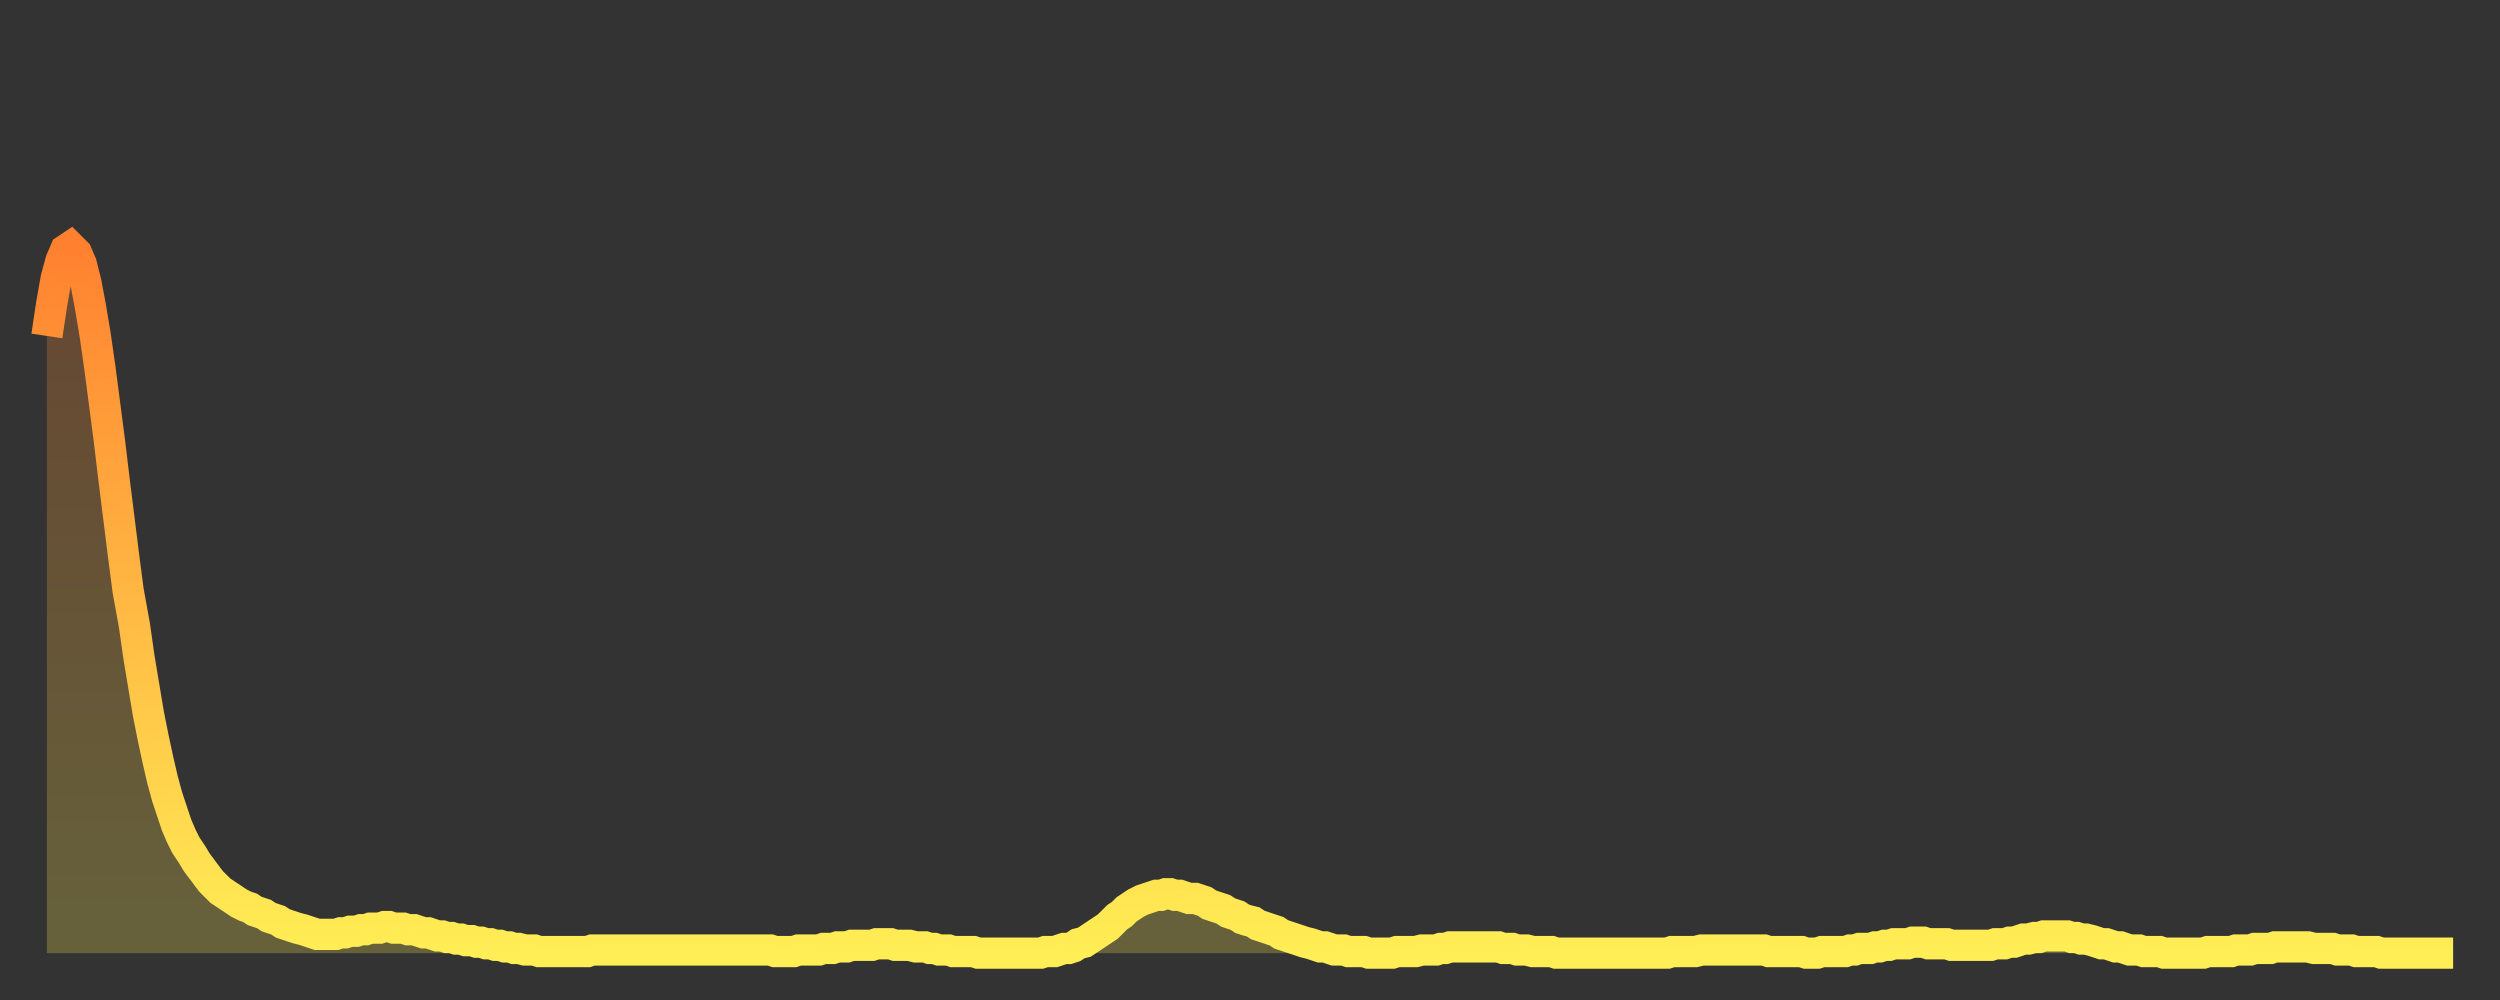 <?xml version="1.0" encoding="utf-8" ?>
<svg baseProfile="full" height="64" version="1.1" width="160" xmlns="http://www.w3.org/2000/svg" xmlns:ev="http://www.w3.org/2001/xml-events" xmlns:xlink="http://www.w3.org/1999/xlink"><rect width="100%" height="100%" fill="#333333" stroke="none"/><defs><linearGradient id="id364826" x1="0" x2="0" y1="0" y2="1"><stop offset="0%" stop-color="#ff8130" /><stop offset="50%" stop-color="#ffb843" /><stop offset="100%" stop-color="#ffee55" /></linearGradient></defs><g transform="translate(3,3)"><g><path d="M 0.0 18.5 L 0.3 16.5 0.6 14.8 0.9 13.7 1.2 13.0 1.5 12.8 1.9 13.2 2.2 13.9 2.5 15.1 2.8 16.7 3.1 18.5 3.4 20.6 3.7 22.9 4.0 25.2 4.3 27.7 4.6 30.1 4.9 32.5 5.2 34.8 5.6 37.0 5.9 39.1 6.2 40.9 6.5 42.7 6.8 44.2 7.1 45.6 7.4 46.9 7.7 48.0 8.0 48.9 8.3 49.8 8.6 50.5 8.9 51.1 9.3 51.7 9.6 52.2 9.9 52.6 10.2 53.0 10.5 53.4 10.8 53.7 11.1 54.0 11.4 54.2 11.7 54.4 12.0 54.6 12.3 54.8 12.7 55.0 13.0 55.1 13.3 55.3 13.6 55.4 13.9 55.5 14.2 55.7 14.5 55.8 14.8 55.9 15.1 56.1 15.4 56.2 15.7 56.3 16.0 56.4 16.4 56.5 16.7 56.6 17.0 56.7 17.3 56.8 17.6 56.8 17.9 56.8 18.2 56.8 18.5 56.8 18.8 56.7 19.1 56.7 19.4 56.6 19.8 56.6 20.1 56.5 20.4 56.5 20.7 56.4 21.0 56.4 21.3 56.4 21.6 56.3 21.9 56.3 22.2 56.4 22.5 56.4 22.8 56.4 23.1 56.5 23.5 56.5 23.8 56.6 24.1 56.7 24.4 56.7 24.7 56.8 25.0 56.9 25.3 56.9 25.6 57.0 25.9 57.0 26.2 57.1 26.5 57.1 26.8 57.2 27.2 57.2 27.5 57.3 27.8 57.3 28.1 57.4 28.4 57.4 28.7 57.5 29.0 57.5 29.3 57.6 29.6 57.6 29.9 57.7 30.2 57.7 30.6 57.8 30.9 57.8 31.2 57.8 31.5 57.9 31.8 57.9 32.1 57.9 32.4 57.9 32.7 57.9 33.0 57.9 33.3 57.9 33.6 57.9 33.9 57.9 34.3 57.9 34.6 57.9 34.9 57.8 35.2 57.8 35.5 57.8 35.8 57.8 36.1 57.8 36.4 57.8 36.7 57.8 37.0 57.8 37.3 57.8 37.7 57.8 38.0 57.8 38.3 57.8 38.6 57.8 38.9 57.8 39.2 57.8 39.5 57.8 39.8 57.8 40.1 57.8 40.4 57.8 40.7 57.8 41.0 57.8 41.4 57.8 41.7 57.8 42.0 57.8 42.3 57.8 42.6 57.8 42.9 57.8 43.2 57.8 43.5 57.8 43.8 57.8 44.1 57.8 44.4 57.8 44.7 57.8 45.1 57.8 45.4 57.8 45.7 57.8 46.0 57.8 46.3 57.8 46.6 57.9 46.9 57.9 47.2 57.9 47.5 57.9 47.8 57.9 48.1 57.8 48.5 57.8 48.8 57.8 49.1 57.8 49.4 57.8 49.7 57.7 50.0 57.7 50.3 57.7 50.6 57.6 50.9 57.6 51.2 57.6 51.5 57.5 51.8 57.5 52.2 57.5 52.5 57.5 52.8 57.5 53.1 57.4 53.4 57.4 53.7 57.4 54.0 57.4 54.3 57.5 54.6 57.5 54.9 57.5 55.2 57.5 55.6 57.6 55.9 57.6 56.2 57.6 56.5 57.7 56.8 57.7 57.1 57.8 57.4 57.8 57.7 57.8 58.0 57.9 58.3 57.9 58.6 57.9 58.9 57.9 59.3 57.9 59.6 58.0 59.9 58.0 60.2 58.0 60.5 58.0 60.8 58.0 61.1 58.0 61.4 58.0 61.7 58.0 62.0 58.0 62.3 58.0 62.6 58.0 63.0 58.0 63.3 58.0 63.6 58.0 63.9 57.9 64.2 57.9 64.5 57.9 64.8 57.8 65.1 57.7 65.4 57.7 65.7 57.6 66.0 57.4 66.4 57.3 66.7 57.1 67.0 56.9 67.3 56.7 67.6 56.5 67.9 56.3 68.2 56.0 68.5 55.7 68.8 55.5 69.1 55.2 69.4 55.0 69.7 54.8 70.1 54.6 70.4 54.5 70.7 54.4 71.0 54.3 71.3 54.3 71.6 54.2 71.9 54.2 72.2 54.3 72.5 54.3 72.8 54.4 73.1 54.5 73.5 54.5 73.8 54.6 74.1 54.7 74.4 54.9 74.7 55.0 75.0 55.1 75.3 55.2 75.6 55.4 75.9 55.5 76.2 55.6 76.5 55.8 76.8 55.9 77.2 56.0 77.5 56.2 77.8 56.3 78.1 56.4 78.4 56.5 78.7 56.6 79.0 56.8 79.3 56.9 79.6 57.0 79.9 57.1 80.2 57.2 80.5 57.3 80.9 57.4 81.2 57.5 81.5 57.6 81.8 57.6 82.1 57.7 82.4 57.8 82.7 57.8 83.0 57.8 83.3 57.9 83.6 57.9 83.9 57.9 84.3 57.9 84.6 58.0 84.9 58.0 85.2 58.0 85.5 58.0 85.8 58.0 86.1 58.0 86.4 57.9 86.7 57.9 87.0 57.9 87.3 57.9 87.6 57.9 88.0 57.8 88.3 57.8 88.6 57.8 88.9 57.8 89.2 57.7 89.5 57.7 89.8 57.6 90.1 57.6 90.4 57.6 90.7 57.6 91.0 57.6 91.4 57.6 91.7 57.6 92.0 57.6 92.3 57.6 92.6 57.6 92.9 57.6 93.2 57.7 93.5 57.7 93.8 57.7 94.1 57.8 94.4 57.8 94.7 57.8 95.1 57.9 95.4 57.9 95.7 57.9 96.0 57.9 96.3 57.9 96.6 58.0 96.9 58.0 97.2 58.0 97.5 58.0 97.8 58.0 98.1 58.0 98.4 58.0 98.8 58.0 99.1 58.0 99.4 58.0 99.7 58.0 100.0 58.0 100.3 58.0 100.6 58.0 100.9 58.0 101.2 58.0 101.5 58.0 101.8 58.0 102.2 58.0 102.5 58.0 102.8 58.0 103.1 58.0 103.4 58.0 103.7 58.0 104.0 57.9 104.3 57.9 104.6 57.9 104.9 57.9 105.2 57.9 105.5 57.9 105.9 57.8 106.2 57.8 106.5 57.8 106.8 57.8 107.1 57.8 107.4 57.8 107.7 57.8 108.0 57.8 108.3 57.8 108.6 57.8 108.9 57.8 109.3 57.8 109.6 57.8 109.9 57.8 110.2 57.9 110.5 57.9 110.8 57.9 111.1 57.9 111.4 57.9 111.7 57.9 112.0 57.9 112.3 57.9 112.6 58.0 113.0 58.0 113.3 58.0 113.6 57.9 113.9 57.9 114.2 57.9 114.5 57.9 114.8 57.9 115.1 57.9 115.4 57.8 115.7 57.8 116.0 57.7 116.3 57.7 116.7 57.7 117.0 57.6 117.3 57.6 117.6 57.5 117.9 57.5 118.2 57.4 118.5 57.4 118.8 57.4 119.1 57.4 119.4 57.3 119.7 57.3 120.1 57.3 120.4 57.4 120.7 57.4 121.0 57.4 121.3 57.4 121.6 57.4 121.9 57.5 122.2 57.5 122.5 57.5 122.8 57.5 123.1 57.5 123.4 57.5 123.8 57.5 124.1 57.5 124.4 57.5 124.7 57.4 125.0 57.4 125.3 57.4 125.6 57.3 125.9 57.3 126.2 57.2 126.5 57.1 126.8 57.1 127.2 57.0 127.5 57.0 127.8 56.9 128.1 56.9 128.4 56.9 128.7 56.9 129.0 56.9 129.3 56.9 129.6 57.0 129.9 57.0 130.2 57.1 130.5 57.1 130.9 57.2 131.2 57.3 131.5 57.4 131.8 57.4 132.1 57.5 132.4 57.6 132.7 57.6 133.0 57.7 133.3 57.8 133.6 57.8 133.9 57.8 134.2 57.9 134.6 57.9 134.9 57.9 135.2 57.9 135.5 58.0 135.8 58.0 136.1 58.0 136.4 58.0 136.7 58.0 137.0 58.0 137.3 58.0 137.6 58.0 138.0 58.0 138.3 57.9 138.6 57.9 138.9 57.9 139.2 57.9 139.5 57.9 139.8 57.9 140.1 57.8 140.4 57.8 140.7 57.8 141.0 57.8 141.3 57.7 141.7 57.7 142.0 57.7 142.3 57.7 142.6 57.6 142.9 57.6 143.2 57.6 143.5 57.6 143.8 57.6 144.1 57.6 144.4 57.6 144.7 57.6 145.1 57.7 145.4 57.7 145.7 57.7 146.0 57.7 146.3 57.7 146.6 57.8 146.9 57.8 147.2 57.8 147.5 57.8 147.8 57.9 148.1 57.9 148.4 57.9 148.8 57.9 149.1 57.9 149.4 58.0 149.7 58.0 150.0 58.0 150.3 58.0 150.6 58.0 150.9 58.0 151.2 58.0 151.5 58.0 151.8 58.0 152.1 58.0 152.5 58.0 152.8 58.0 153.1 58.0 153.4 58.0 153.7 58.0 154.0 58.0" fill="none" id="graph-curve" opacity="1" stroke="url(#id364826)" stroke-width="2" /><path d="M 0 58 L 0.0 18.5 0.3 16.5 0.6 14.8 0.9 13.7 1.2 13.0 1.5 12.8 1.9 13.2 2.2 13.9 2.5 15.1 2.8 16.7 3.1 18.5 3.4 20.6 3.7 22.9 4.0 25.2 4.3 27.7 4.6 30.1 4.9 32.5 5.2 34.8 5.6 37.0 5.9 39.1 6.2 40.9 6.5 42.7 6.8 44.2 7.1 45.6 7.4 46.9 7.7 48.0 8.0 48.9 8.3 49.8 8.6 50.5 8.9 51.1 9.3 51.7 9.6 52.2 9.9 52.6 10.2 53.0 10.5 53.4 10.8 53.7 11.1 54.0 11.4 54.2 11.7 54.4 12.0 54.6 12.3 54.8 12.7 55.0 13.0 55.1 13.3 55.3 13.6 55.4 13.9 55.5 14.2 55.7 14.5 55.8 14.8 55.9 15.1 56.1 15.4 56.2 15.7 56.3 16.0 56.4 16.4 56.5 16.7 56.6 17.0 56.7 17.3 56.8 17.6 56.8 17.9 56.8 18.2 56.8 18.5 56.8 18.8 56.7 19.1 56.7 19.4 56.6 19.8 56.6 20.1 56.5 20.4 56.5 20.7 56.4 21.0 56.4 21.3 56.4 21.6 56.3 21.9 56.3 22.2 56.4 22.5 56.4 22.8 56.4 23.1 56.5 23.5 56.5 23.8 56.6 24.1 56.7 24.4 56.7 24.7 56.8 25.0 56.9 25.3 56.9 25.6 57.0 25.9 57.0 26.2 57.1 26.5 57.1 26.8 57.2 27.2 57.2 27.5 57.3 27.8 57.3 28.1 57.4 28.4 57.4 28.7 57.5 29.0 57.5 29.3 57.6 29.6 57.6 29.9 57.7 30.2 57.7 30.6 57.8 30.9 57.8 31.2 57.8 31.5 57.9 31.8 57.9 32.1 57.9 32.4 57.9 32.7 57.9 33.0 57.9 33.3 57.9 33.6 57.9 33.9 57.9 34.3 57.9 34.6 57.9 34.9 57.8 35.2 57.8 35.5 57.8 35.8 57.8 36.1 57.8 36.4 57.8 36.7 57.8 37.0 57.8 37.3 57.8 37.7 57.8 38.0 57.8 38.3 57.8 38.6 57.8 38.9 57.8 39.2 57.8 39.5 57.8 39.8 57.8 40.1 57.8 40.4 57.8 40.7 57.8 41.0 57.8 41.4 57.8 41.7 57.8 42.0 57.8 42.3 57.8 42.6 57.8 42.9 57.8 43.2 57.8 43.5 57.8 43.8 57.8 44.1 57.8 44.4 57.8 44.7 57.8 45.1 57.8 45.4 57.8 45.7 57.8 46.0 57.8 46.3 57.8 46.6 57.9 46.9 57.9 47.2 57.9 47.5 57.9 47.8 57.9 48.1 57.8 48.5 57.8 48.8 57.8 49.1 57.8 49.4 57.8 49.7 57.7 50.0 57.7 50.3 57.7 50.6 57.6 50.9 57.6 51.2 57.6 51.5 57.5 51.8 57.5 52.2 57.5 52.5 57.5 52.8 57.5 53.1 57.4 53.4 57.4 53.7 57.4 54.0 57.4 54.3 57.5 54.6 57.5 54.9 57.5 55.2 57.5 55.6 57.6 55.9 57.6 56.2 57.6 56.5 57.7 56.8 57.7 57.1 57.8 57.4 57.8 57.7 57.8 58.0 57.9 58.3 57.9 58.6 57.9 58.9 57.9 59.3 57.9 59.6 58.0 59.9 58.0 60.2 58.0 60.5 58.0 60.8 58.0 61.1 58.0 61.4 58.0 61.7 58.0 62.0 58.0 62.3 58.0 62.6 58.0 63.0 58.0 63.3 58.0 63.6 58.0 63.9 57.9 64.2 57.9 64.5 57.9 64.8 57.8 65.1 57.7 65.4 57.7 65.7 57.6 66.0 57.4 66.4 57.3 66.7 57.1 67.0 56.9 67.3 56.7 67.6 56.5 67.9 56.3 68.2 56.0 68.5 55.7 68.8 55.5 69.1 55.2 69.4 55.0 69.7 54.8 70.1 54.6 70.4 54.5 70.7 54.4 71.0 54.3 71.3 54.3 71.6 54.2 71.9 54.2 72.2 54.3 72.5 54.3 72.8 54.4 73.1 54.5 73.5 54.5 73.8 54.6 74.1 54.7 74.4 54.9 74.7 55.0 75.0 55.1 75.3 55.2 75.6 55.4 75.9 55.5 76.2 55.6 76.5 55.8 76.8 55.9 77.2 56.0 77.5 56.2 77.8 56.3 78.1 56.4 78.4 56.5 78.7 56.6 79.0 56.8 79.3 56.9 79.6 57.0 79.9 57.1 80.2 57.2 80.5 57.3 80.9 57.4 81.2 57.5 81.5 57.6 81.8 57.6 82.1 57.7 82.4 57.8 82.7 57.8 83.0 57.8 83.3 57.9 83.6 57.9 83.9 57.9 84.3 57.9 84.6 58.0 84.9 58.0 85.2 58.0 85.5 58.0 85.8 58.0 86.1 58.0 86.4 57.9 86.7 57.9 87.0 57.9 87.3 57.9 87.6 57.9 88.0 57.8 88.3 57.8 88.6 57.8 88.9 57.8 89.2 57.7 89.5 57.7 89.8 57.6 90.1 57.6 90.4 57.6 90.7 57.6 91.0 57.6 91.4 57.6 91.7 57.6 92.0 57.6 92.3 57.6 92.6 57.6 92.9 57.6 93.2 57.7 93.5 57.7 93.8 57.7 94.1 57.8 94.4 57.8 94.7 57.8 95.1 57.9 95.4 57.9 95.7 57.9 96.0 57.9 96.3 57.9 96.6 58.0 96.9 58.0 97.2 58.0 97.5 58.0 97.8 58.0 98.1 58.0 98.4 58.0 98.8 58.0 99.1 58.0 99.4 58.0 99.7 58.0 100.0 58.0 100.3 58.0 100.6 58.0 100.9 58.0 101.2 58.0 101.5 58.0 101.8 58.0 102.2 58.0 102.5 58.0 102.8 58.0 103.1 58.0 103.4 58.0 103.7 58.0 104.0 57.9 104.3 57.9 104.6 57.9 104.9 57.9 105.2 57.9 105.5 57.9 105.9 57.8 106.2 57.8 106.5 57.8 106.8 57.8 107.1 57.8 107.4 57.8 107.7 57.8 108.0 57.8 108.3 57.8 108.6 57.8 108.9 57.8 109.3 57.8 109.6 57.8 109.9 57.8 110.2 57.9 110.5 57.9 110.8 57.9 111.1 57.9 111.4 57.9 111.7 57.9 112.0 57.9 112.3 57.9 112.6 58.0 113.0 58.0 113.3 58.0 113.6 57.9 113.9 57.9 114.2 57.9 114.5 57.9 114.8 57.9 115.1 57.9 115.4 57.8 115.7 57.8 116.0 57.7 116.3 57.7 116.7 57.7 117.0 57.6 117.3 57.6 117.6 57.5 117.9 57.5 118.2 57.4 118.5 57.4 118.8 57.4 119.1 57.4 119.4 57.3 119.7 57.3 120.1 57.3 120.4 57.4 120.7 57.4 121.0 57.4 121.3 57.4 121.6 57.4 121.9 57.5 122.2 57.5 122.5 57.5 122.8 57.5 123.1 57.5 123.4 57.5 123.8 57.5 124.1 57.5 124.4 57.5 124.7 57.4 125.0 57.4 125.3 57.4 125.6 57.3 125.9 57.3 126.2 57.2 126.5 57.1 126.8 57.1 127.2 57.0 127.5 57.0 127.8 56.9 128.1 56.9 128.4 56.9 128.7 56.9 129.0 56.9 129.3 56.9 129.6 57.0 129.9 57.0 130.2 57.1 130.5 57.1 130.9 57.2 131.2 57.3 131.5 57.4 131.8 57.4 132.1 57.5 132.4 57.6 132.7 57.6 133.0 57.7 133.3 57.8 133.6 57.8 133.9 57.8 134.2 57.9 134.6 57.9 134.9 57.9 135.2 57.9 135.5 58.0 135.8 58.0 136.1 58.0 136.4 58.0 136.7 58.0 137.0 58.0 137.3 58.0 137.6 58.0 138.0 58.0 138.3 57.9 138.6 57.9 138.9 57.9 139.2 57.9 139.5 57.9 139.8 57.9 140.1 57.8 140.4 57.8 140.7 57.8 141.0 57.8 141.3 57.7 141.7 57.7 142.0 57.7 142.3 57.7 142.6 57.6 142.9 57.6 143.2 57.6 143.5 57.6 143.8 57.6 144.1 57.6 144.4 57.6 144.7 57.6 145.1 57.7 145.4 57.7 145.7 57.7 146.0 57.7 146.3 57.7 146.6 57.8 146.9 57.8 147.2 57.8 147.5 57.8 147.8 57.9 148.1 57.9 148.4 57.9 148.8 57.9 149.1 57.9 149.4 58.0 149.7 58.0 150.0 58.0 150.3 58.0 150.6 58.0 150.9 58.0 151.2 58.0 151.5 58.0 151.8 58.0 152.1 58.0 152.5 58.0 152.8 58.0 153.1 58.0 153.4 58.0 153.7 58.0 154.0 58.0 154 58" fill="url(#id364826)" fill-opacity=".25" id="graph-shadow" /></g></g></svg>